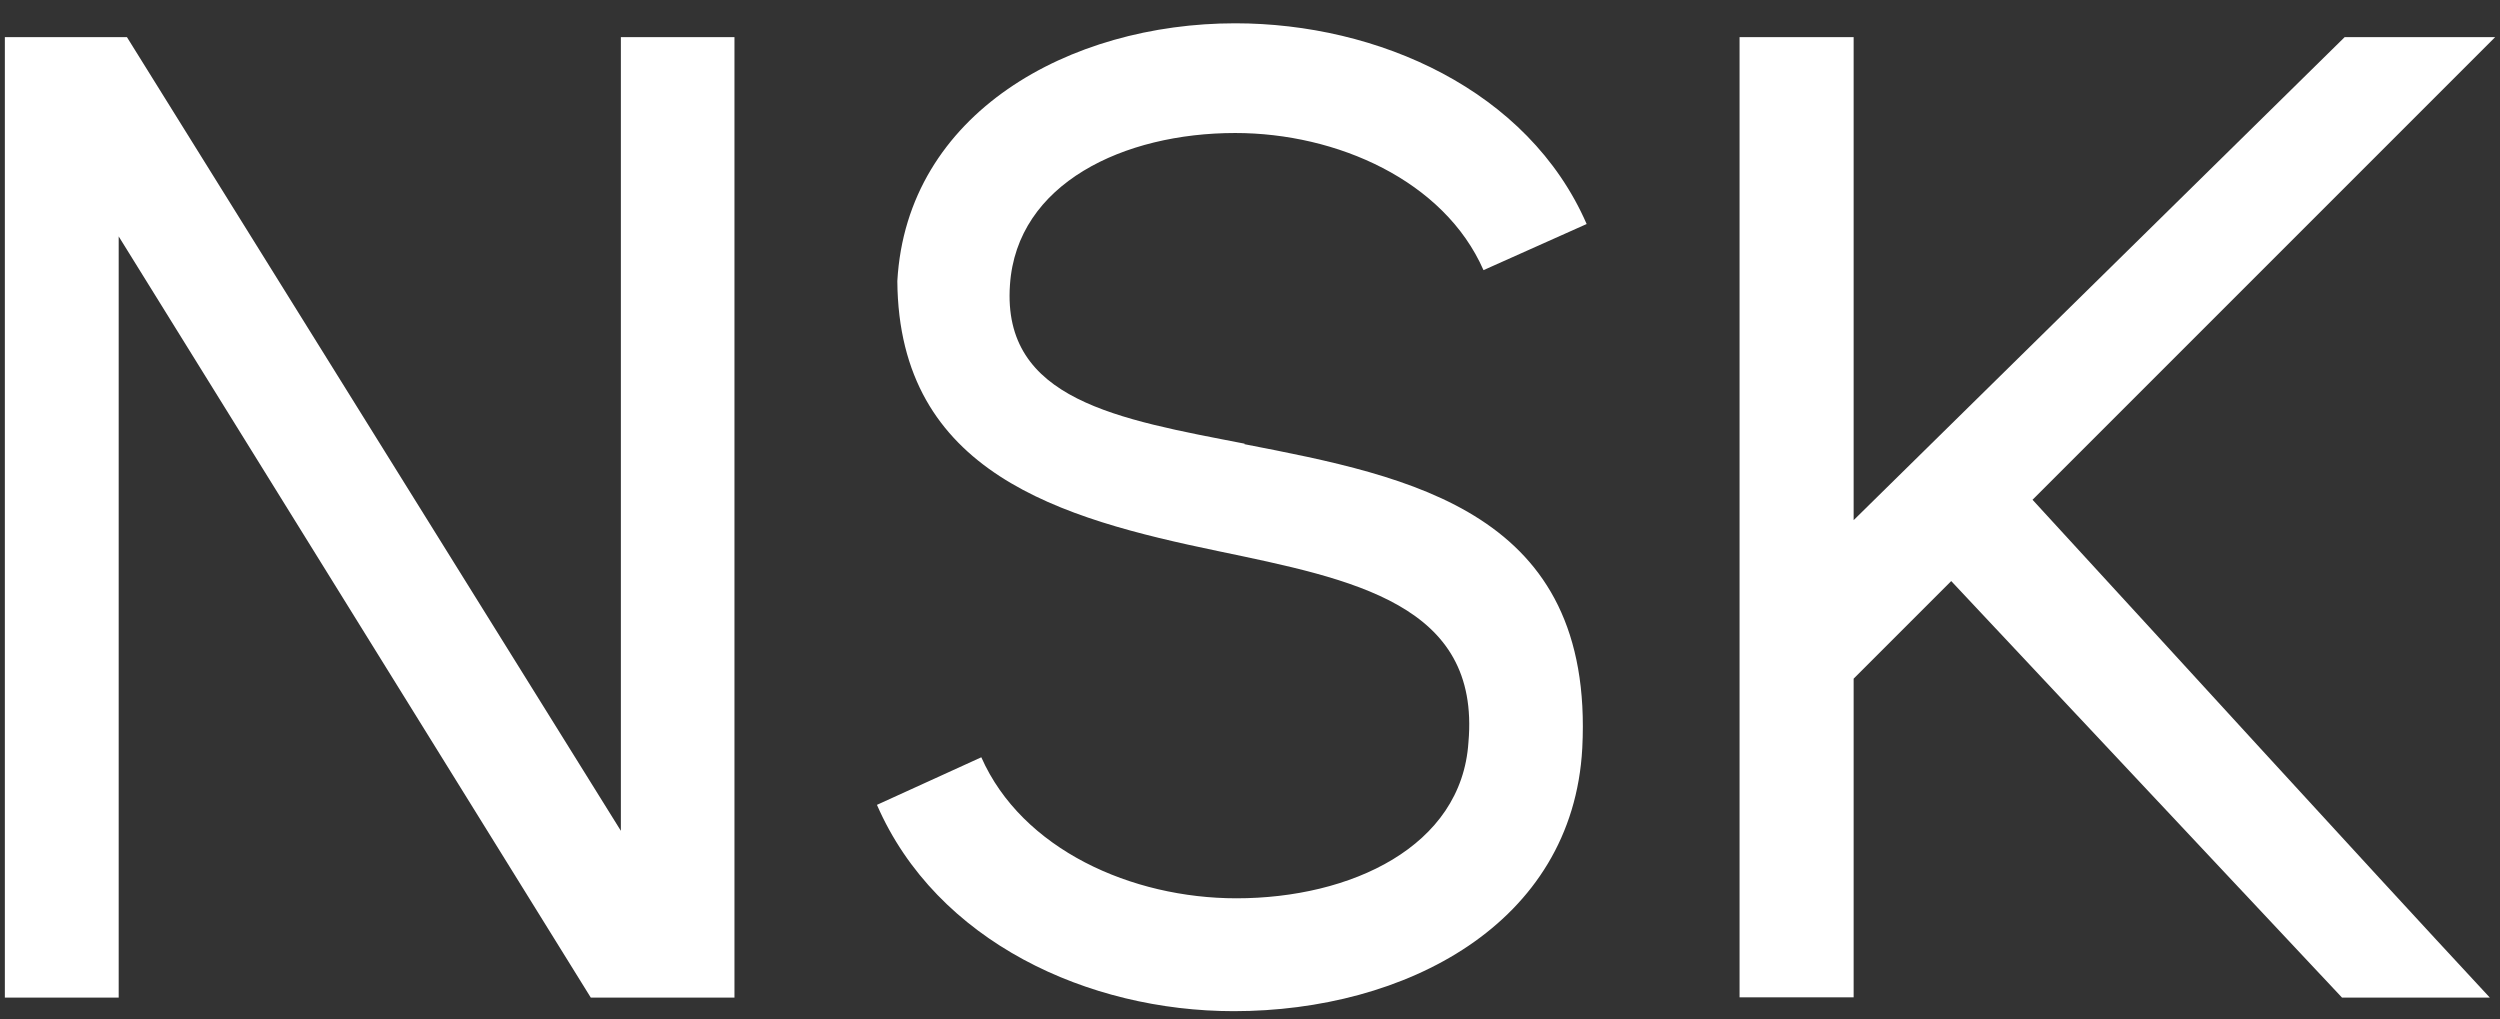 <svg xmlns="http://www.w3.org/2000/svg" width="103" height="42" viewBox="0 0 103 42" fill="none"><rect x="0" y="0" width="103" height="42" fill="#333333" stroke="none"/><path d="M25.56 1.53H30.26V41.1H24.34L4.89 9.74V41.1H0.2V1.53H5.23L25.58 34.23V1.53H25.56Z" fill="white"></path><path d="M51.27 18.3C58.15 19.64 65.69 21.09 65.19 30.82C64.8 38.09 57.87 41.66 50.83 41.66C44.85 41.66 38.59 38.81 36.13 33.16L40.43 31.2C42.11 35 46.63 37.01 50.94 37.01C55.64 37.01 60.22 34.89 60.5 30.58C61 24.88 55.75 23.87 50.16 22.7C43.73 21.36 37.03 19.51 36.97 11.58C37.36 4.65 44.07 0.96 50.89 0.96C56.76 0.96 62.96 3.7 65.37 9.23L61.12 11.13C59.5 7.44 55.08 5.48 50.89 5.48C46.31 5.48 41.89 7.55 41.61 11.74C41.28 16.49 46.08 17.27 51.28 18.28L51.27 18.3Z" fill="white"></path><path d="M96.6 1.53H102.8L83.74 20.59C89.55 26.91 96.87 34.95 102.58 41.1H96.49L80.39 23.94L76.37 27.96V41.09H71.67V1.53H76.37V21.43L96.6 1.53Z" fill="white"></path></svg>